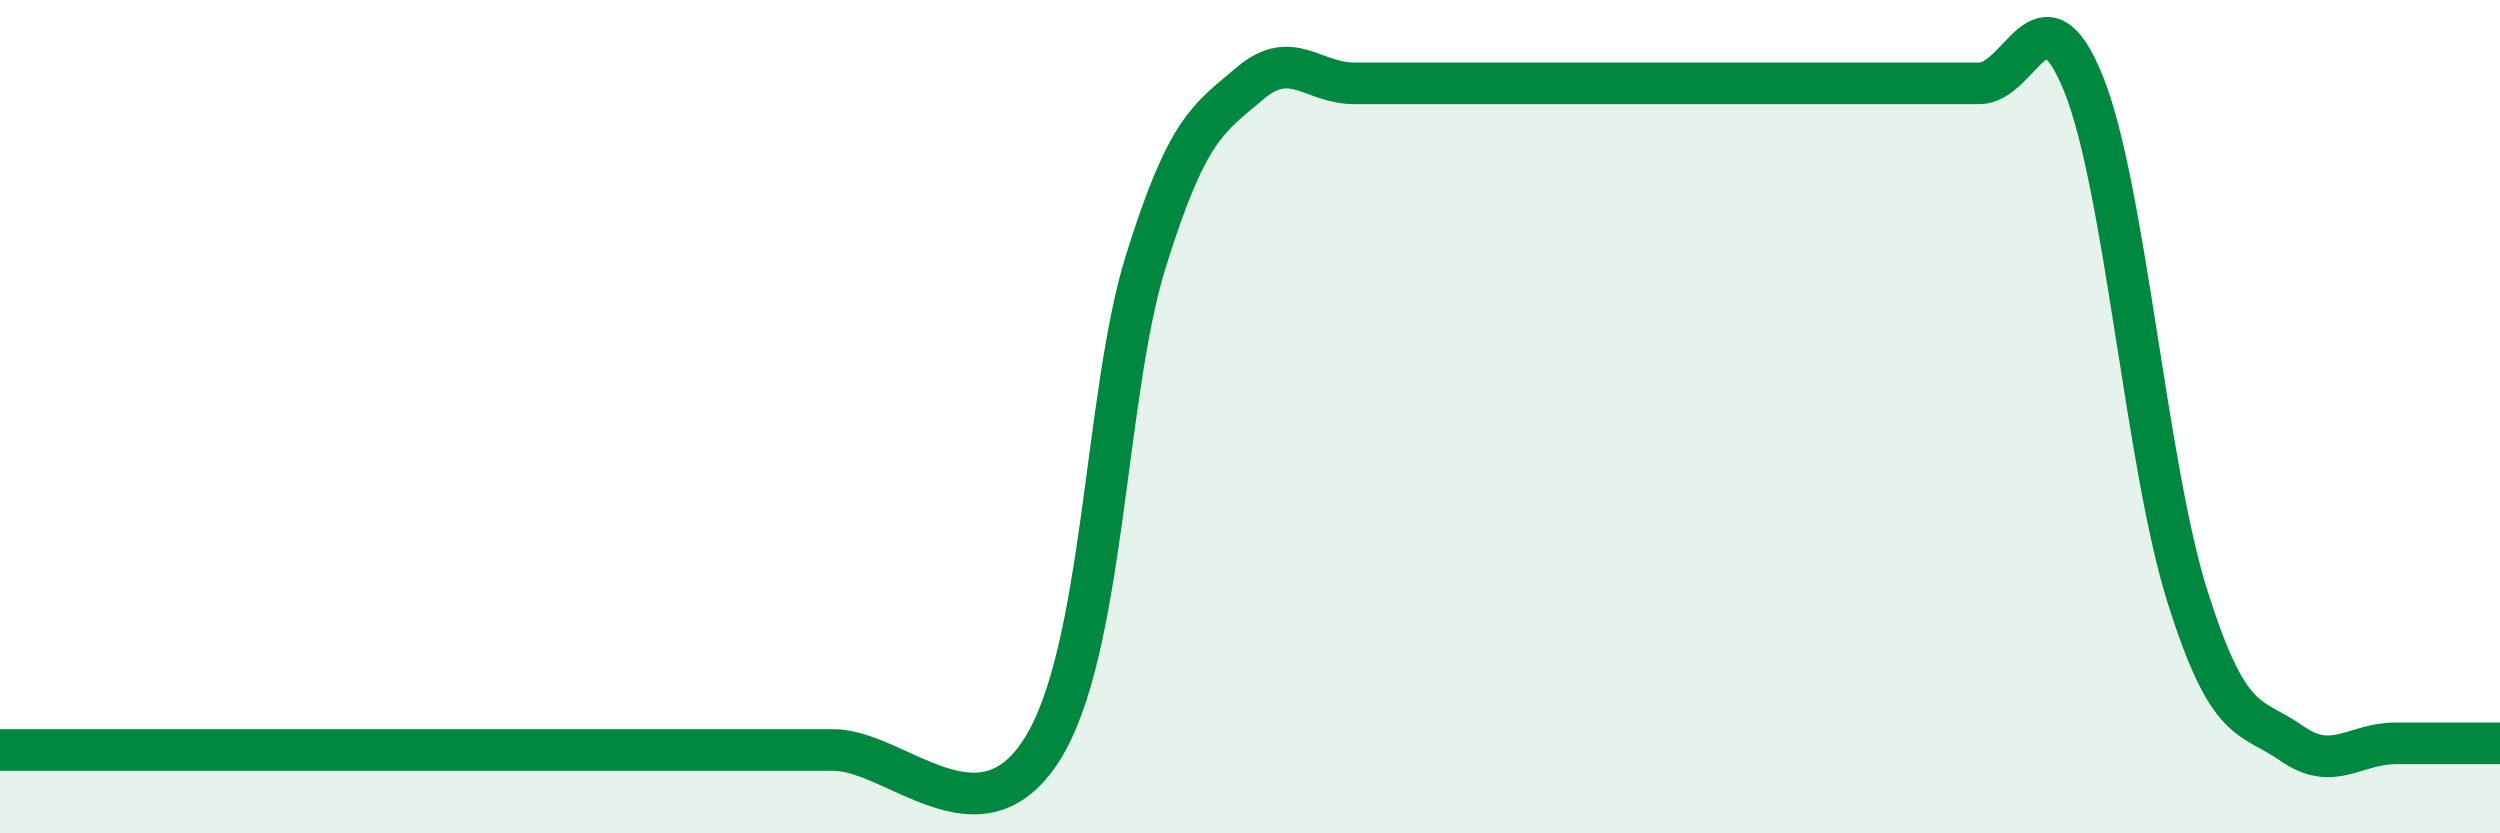 
    <svg width="60" height="20" viewBox="0 0 60 20" xmlns="http://www.w3.org/2000/svg">
      <path
        d="M 0,18 C 0.5,18 1.5,18 2.5,18 C 3.5,18 4,18 5,18 C 6,18 6.5,18 7.5,18 C 8.5,18 9,18 10,18 C 11,18 11.5,18 12.5,18 C 13.5,18 14,18 15,18 C 16,18 16.5,18 17.5,18 C 18.5,18 18.5,18 20,18 C 21.5,18 23.5,20.35 25,18 C 26.5,15.65 26.5,9.47 27.5,6.27 C 28.5,3.07 29,2.85 30,2 C 31,1.15 31.5,2 32.5,2 C 33.5,2 34,2 35,2 C 36,2 36.5,2 37.5,2 C 38.5,2 39,2 40,2 C 41,2 41.5,2 42.5,2 C 43.5,2 44,2 45,2 C 46,2 46.5,2 47.5,2 C 48.5,2 49,-0.46 50,2 C 51,4.46 51.5,11.15 52.5,14.32 C 53.5,17.49 54,17.14 55,17.84 C 56,18.54 56.5,17.84 57.5,17.84 C 58.5,17.84 59.5,17.84 60,17.84L60 20L0 20Z"
        fill="#008740"
        opacity="0.1"
        stroke-linecap="round"
        stroke-linejoin="round"
      />
      <path
        d="M 0,18 C 0.5,18 1.5,18 2.5,18 C 3.5,18 4,18 5,18 C 6,18 6.5,18 7.5,18 C 8.5,18 9,18 10,18 C 11,18 11.5,18 12.5,18 C 13.5,18 14,18 15,18 C 16,18 16.5,18 17.5,18 C 18.5,18 18.5,18 20,18 C 21.5,18 23.5,20.35 25,18 C 26.5,15.65 26.5,9.47 27.5,6.27 C 28.5,3.07 29,2.85 30,2 C 31,1.15 31.5,2 32.5,2 C 33.5,2 34,2 35,2 C 36,2 36.5,2 37.5,2 C 38.5,2 39,2 40,2 C 41,2 41.5,2 42.5,2 C 43.5,2 44,2 45,2 C 46,2 46.5,2 47.5,2 C 48.5,2 49,-0.46 50,2 C 51,4.46 51.5,11.15 52.5,14.32 C 53.5,17.49 54,17.14 55,17.84 C 56,18.54 56.5,17.84 57.5,17.84 C 58.5,17.84 59.5,17.84 60,17.84"
        stroke="#008740"
        stroke-width="1"
        fill="none"
        stroke-linecap="round"
        stroke-linejoin="round"
      />
    </svg>
  